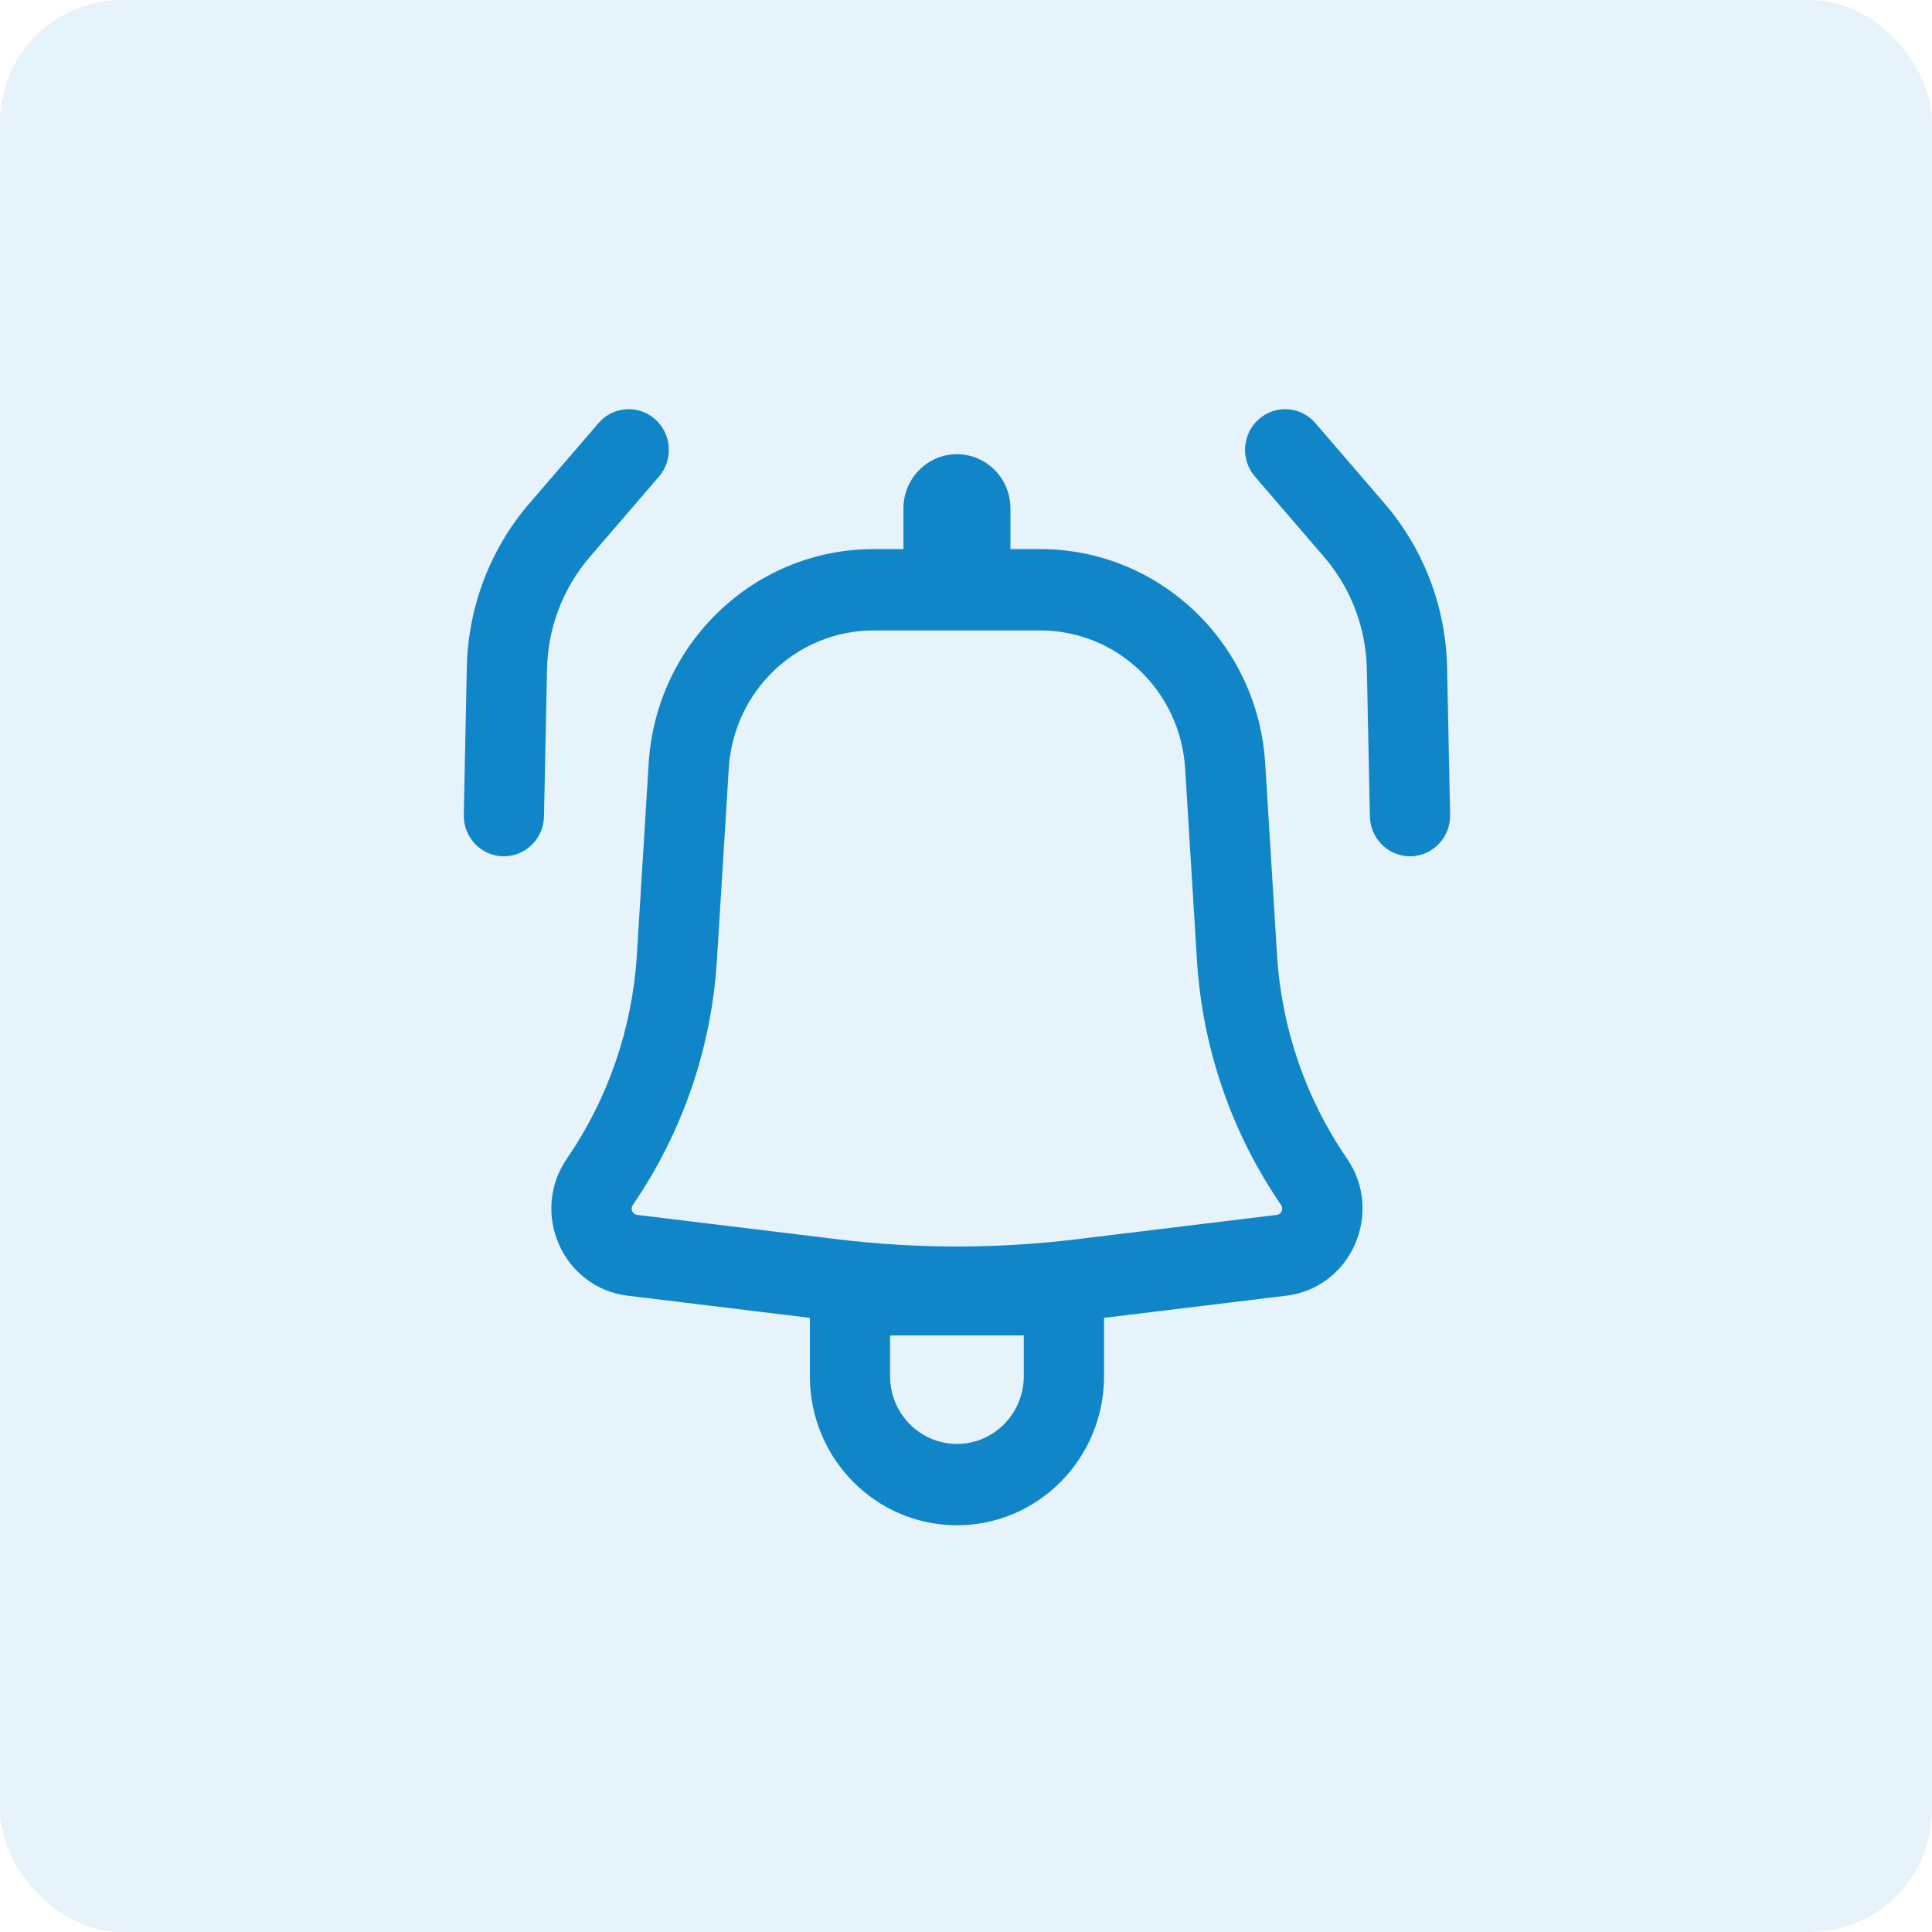 <svg width="95" height="95" viewBox="0 0 95 95" fill="none" xmlns="http://www.w3.org/2000/svg">
<rect width="95" height="95" rx="5.993" fill="#1086C9" fill-opacity="0.1"/>
<path d="M32.402 23.435C33.118 22.602 33.033 21.339 32.212 20.613C31.392 19.887 30.146 19.972 29.429 20.805L26.032 24.752C24.104 26.991 23.015 29.845 22.954 32.816L22.805 40.063C22.782 41.168 23.646 42.082 24.736 42.105C25.825 42.128 26.726 41.251 26.749 40.147L26.898 32.9C26.94 30.867 27.685 28.914 29.004 27.382L32.402 23.435Z" fill="#1086C9"/>
<path fill-rule="evenodd" clip-rule="evenodd" d="M31.897 37.535C32.263 31.613 37.106 27 42.958 27H44.424V25C44.424 23.527 45.602 22.334 47.055 22.334C48.507 22.334 49.685 23.527 49.685 25V27H51.151C57.003 27 61.847 31.613 62.212 37.535L62.793 46.958C63.015 50.551 64.204 54.013 66.233 56.967C68.065 59.636 66.434 63.323 63.249 63.711L54.288 64.801V67.667C54.288 71.717 51.049 75 47.055 75C43.06 75 39.822 71.717 39.822 67.667V64.801L30.86 63.711C27.676 63.323 26.044 59.636 27.877 56.967C29.905 54.013 31.094 50.551 31.316 46.958L31.897 37.535ZM42.958 31C39.189 31 36.07 33.971 35.835 37.785L35.253 47.208C34.987 51.531 33.555 55.697 31.115 59.252C30.982 59.445 31.1 59.711 31.331 59.739L41.161 60.935C45.076 61.412 49.033 61.412 52.948 60.935L62.779 59.739C63.009 59.711 63.127 59.445 62.994 59.252C60.554 55.697 59.122 51.531 58.856 47.208L58.275 37.785C58.039 33.971 54.92 31 51.151 31H42.958ZM47.055 71C45.239 71 43.767 69.508 43.767 67.667V65.667H50.342V67.667C50.342 69.508 48.87 71 47.055 71Z" fill="#1086C9"/>
<path d="M61.897 20.613C61.076 21.339 60.991 22.602 61.708 23.435L65.105 27.382C66.424 28.914 67.169 30.867 67.211 32.9L67.36 40.147C67.383 41.251 68.284 42.128 69.374 42.105C70.463 42.082 71.327 41.168 71.305 40.063L71.156 32.816C71.094 29.845 70.005 26.991 68.078 24.752L64.68 20.805C63.964 19.972 62.718 19.887 61.897 20.613Z" fill="#1086C9"/>
</svg>
